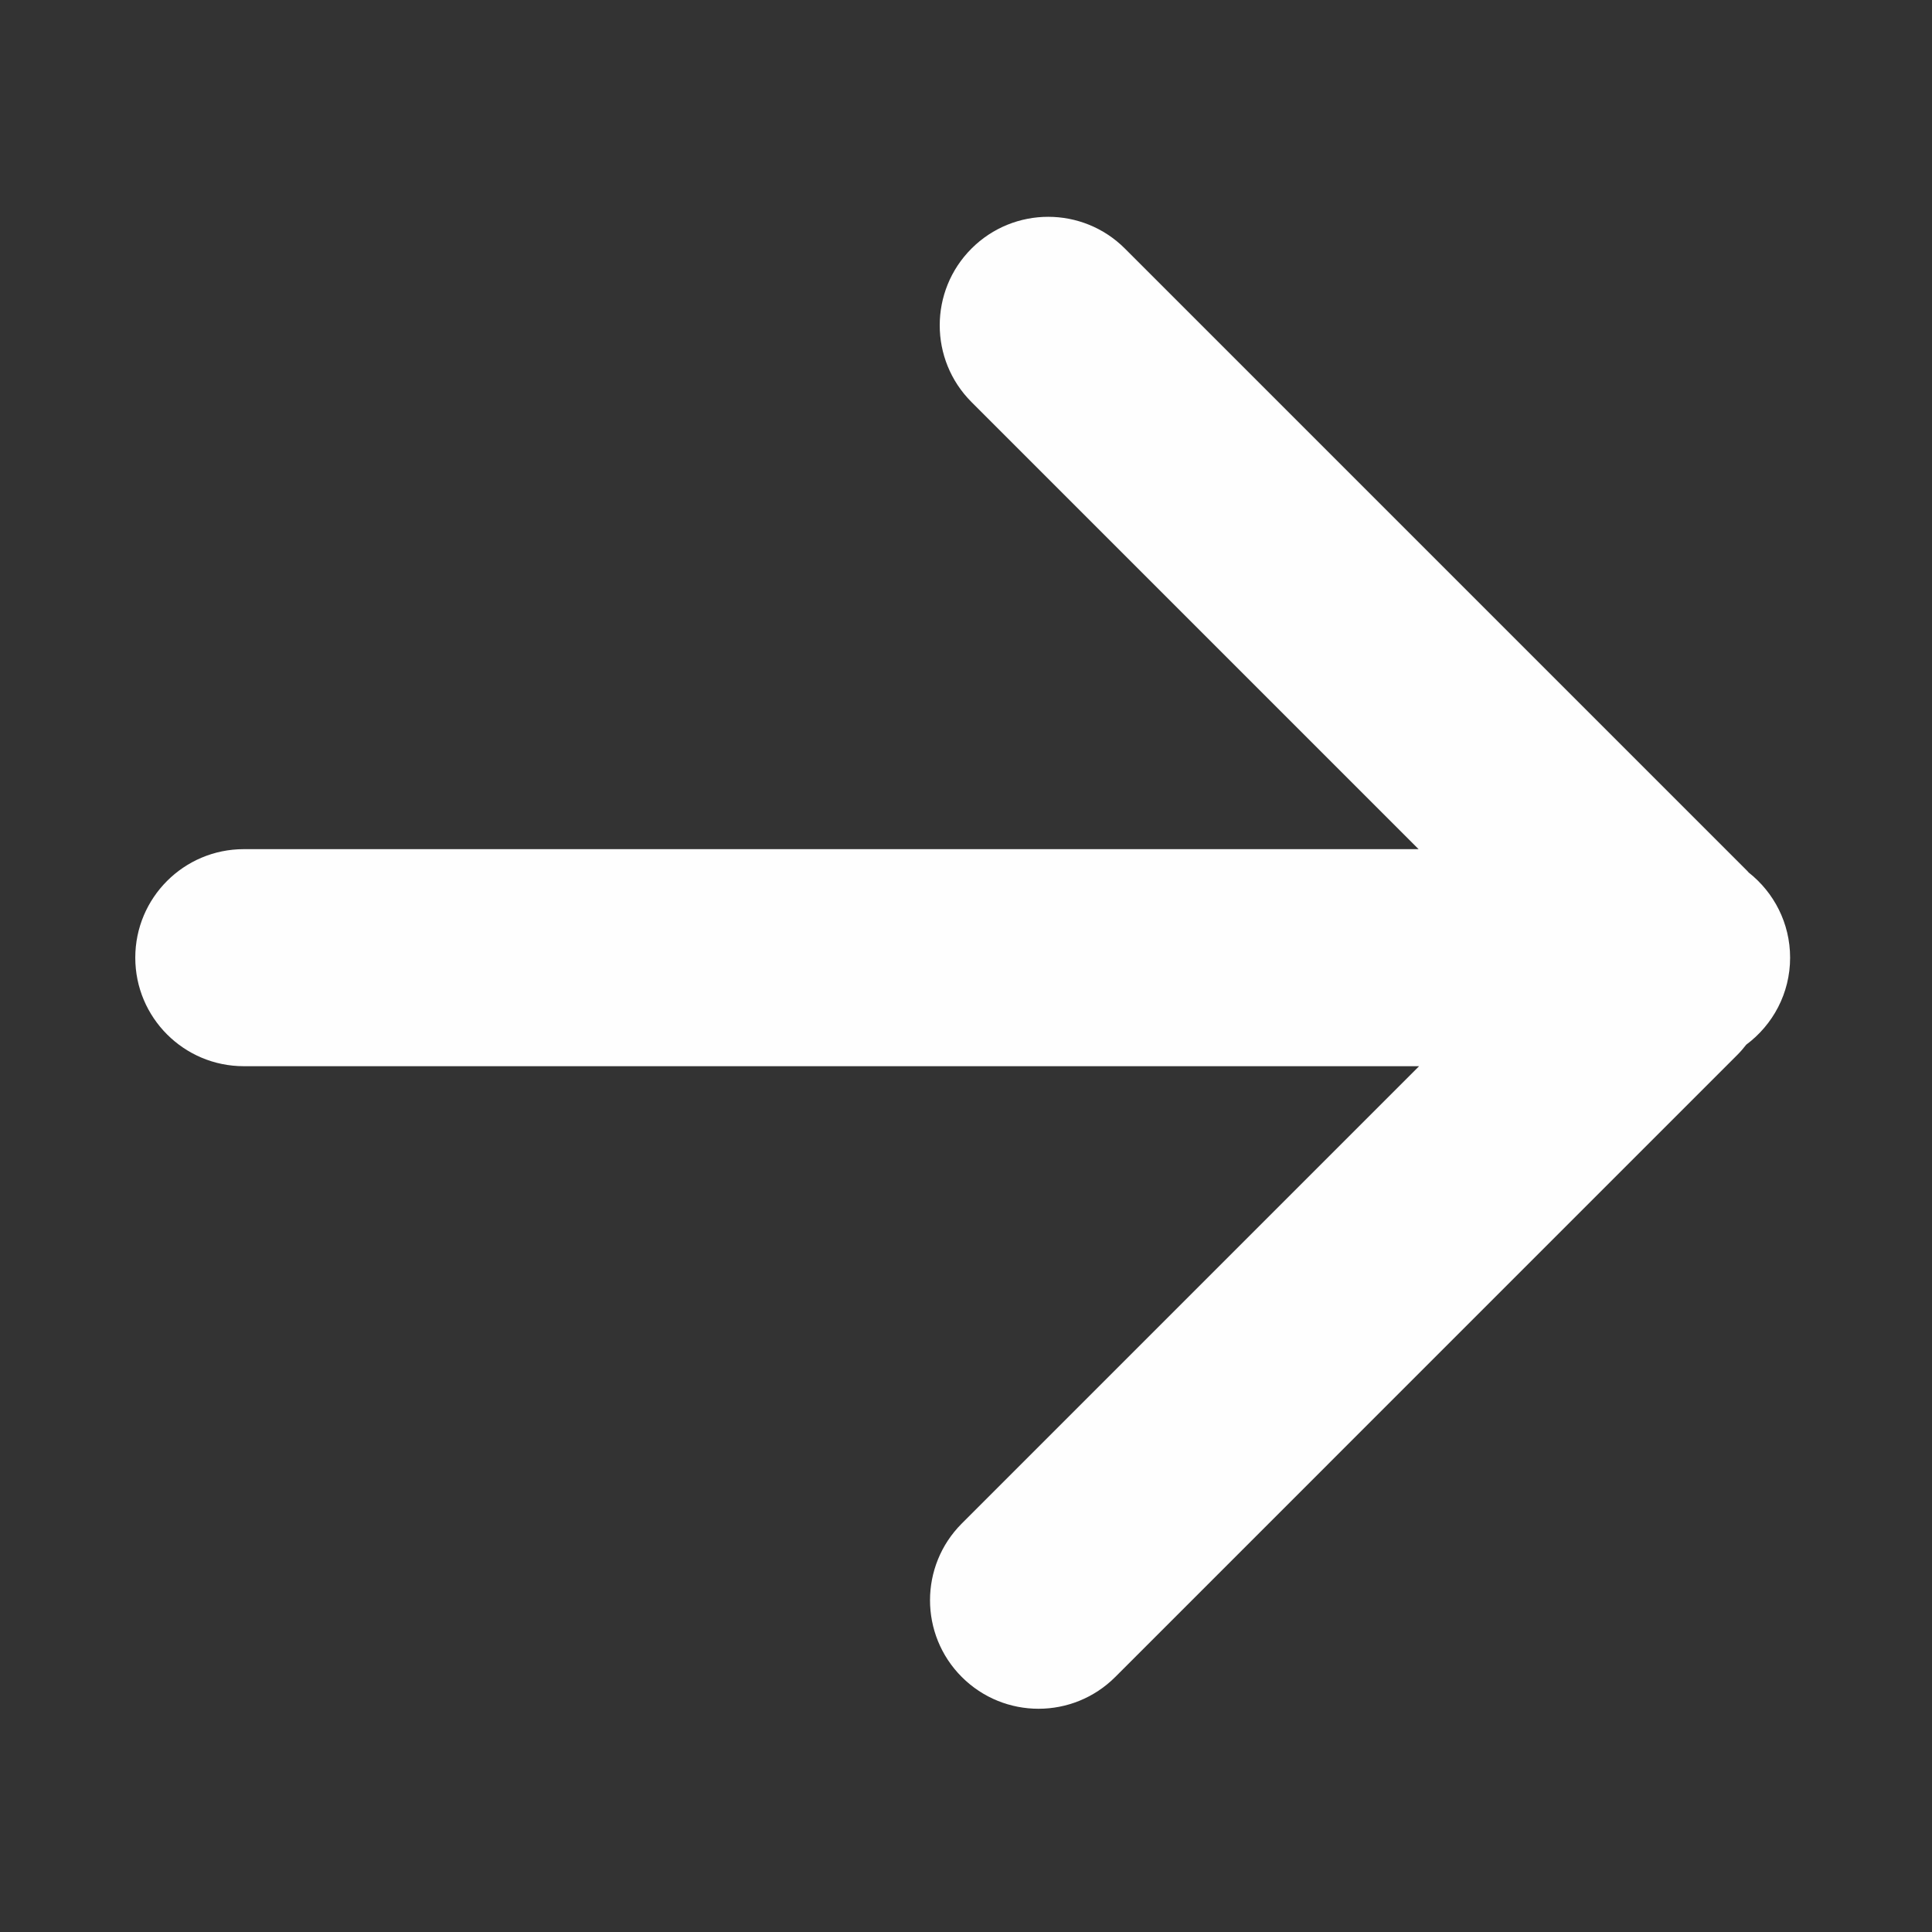 <svg xmlns="http://www.w3.org/2000/svg" xmlns:xlink="http://www.w3.org/1999/xlink" version="1.1" x="0px" y="0px" viewBox="0 0 300 300" enable-background="new 0 0 300 300" xml:space="preserve" width="300px" height="300px" aria-hidden="true" style="fill:url(#CerosGradient_id0ecc3c073);"><rect x="0" y="0" width="300" height="300" fill="#333333" stroke="none"/><defs><linearGradient class="cerosgradient" data-cerosgradient="true" id="CerosGradient_id0ecc3c073" gradientUnits="userSpaceOnUse" x1="50%" y1="100%" x2="50%" y2="0%"><stop offset="0%" stop-color="#FEFEFE"/><stop offset="100%" stop-color="#FEFEFE"/></linearGradient><linearGradient/></defs><g><path fill="#000000" d="M150.853,38.599c-6.578,6.581-6.578,17.251,0,23.831l69.426,69.427l-182.421,0   c-9.308,0-16.852,7.546-16.852,16.851c0,9.307,7.544,16.851,16.852,16.851h182.498l-71.01,71.011   c-6.578,6.58-6.578,17.251,0,23.831c6.582,6.58,17.25,6.58,23.83,0l96.609-96.611c0.499-0.499,0.95-1.03,1.371-1.573   c4.126-3.067,6.811-7.97,6.811-13.507c0-5.367-2.519-10.139-6.43-13.224c-0.085-0.092-0.16-0.186-0.249-0.275l-96.609-96.609   C168.104,32.022,157.432,32.022,150.853,38.599z" style="fill:url(#CerosGradient_id0ecc3c073);"/></g></svg>